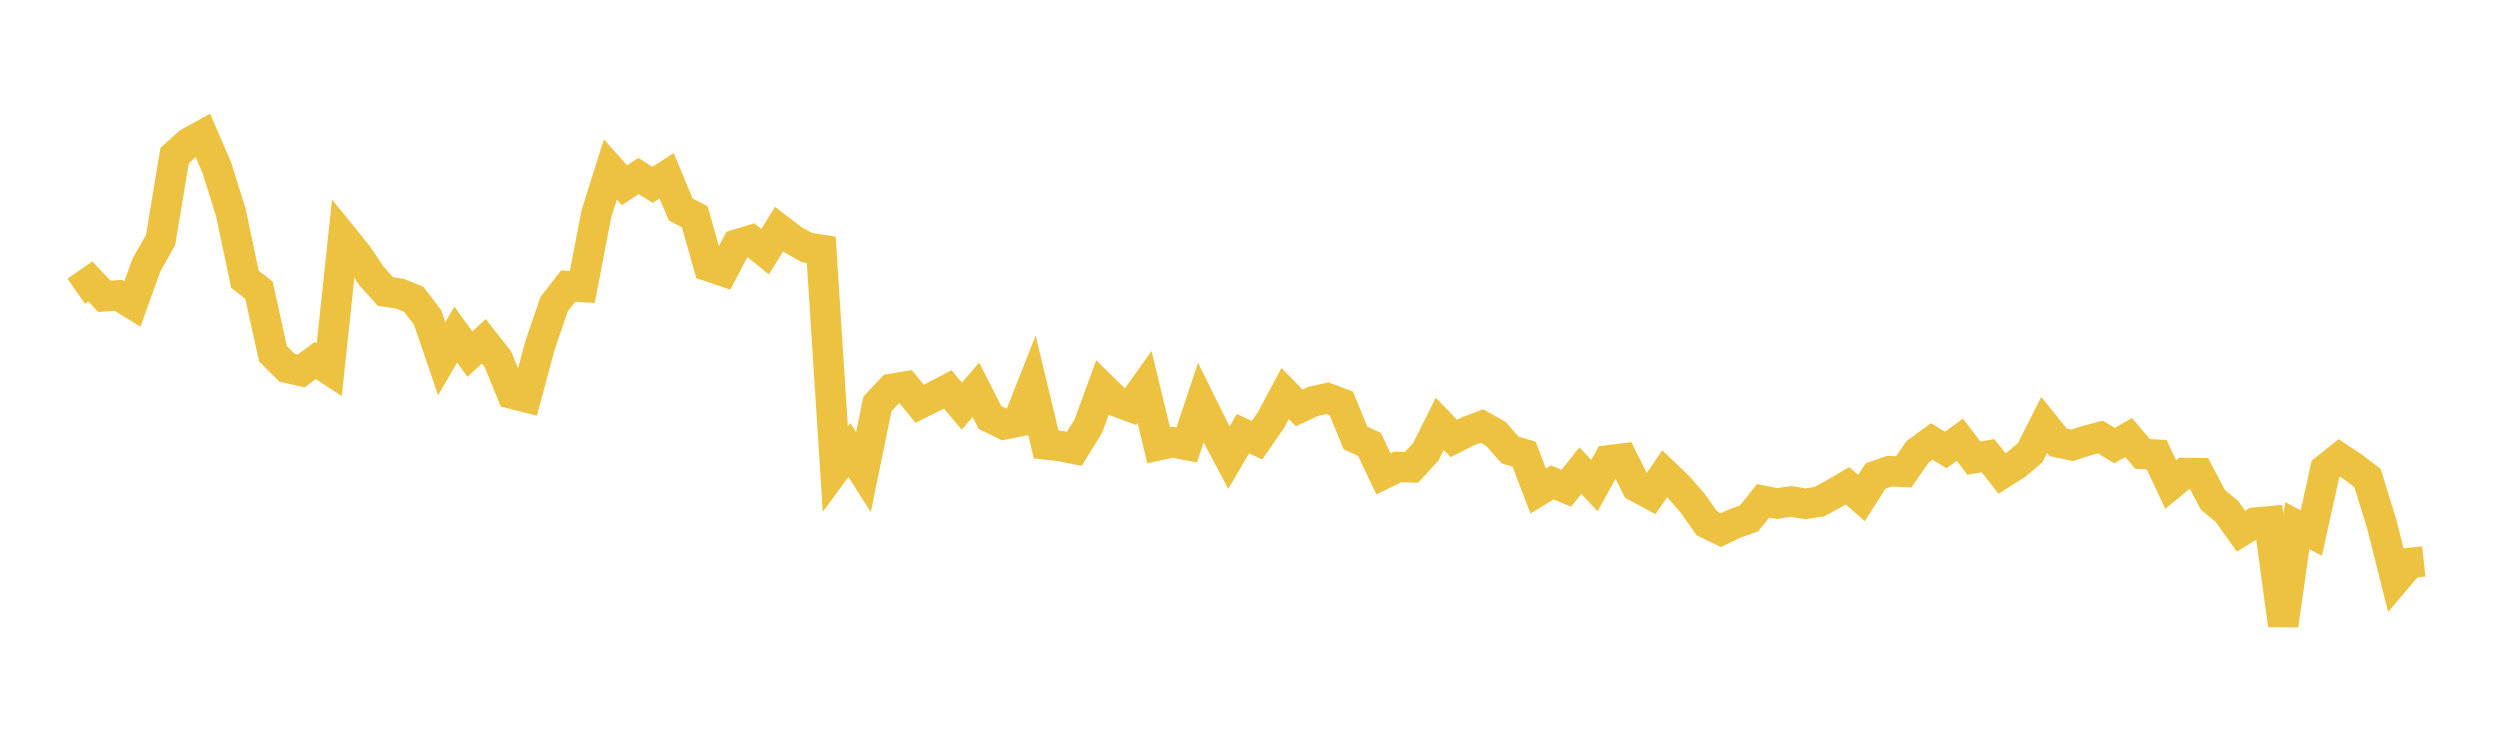 <svg width="164" height="48" xmlns="http://www.w3.org/2000/svg" xmlns:xlink="http://www.w3.org/1999/xlink"><path fill="none" stroke="rgb(237,194,64)" stroke-width="2" d="M5,19.1L5.922,18.461L6.844,19.436L7.766,19.376L8.689,19.939L9.611,17.374L10.533,15.752L11.455,10.208L12.377,9.373L13.299,8.865L14.222,10.996L15.144,13.936L16.066,18.318L16.988,19.039L17.91,23.208L18.832,24.127L19.754,24.337L20.677,23.649L21.599,24.253L22.521,15.586L23.443,16.723L24.365,18.099L25.287,19.125L26.21,19.261L27.132,19.623L28.054,20.827L28.976,23.531L29.898,21.946L30.82,23.227L31.743,22.393L32.665,23.571L33.587,25.828L34.509,26.06L35.431,22.635L36.353,19.949L37.275,18.771L38.198,18.824L39.12,14.037L40.042,11.117L40.964,12.151L41.886,11.548L42.808,12.125L43.731,11.53L44.653,13.744L45.575,14.218L46.497,17.468L47.419,17.779L48.341,16.041L49.263,15.76L50.186,16.512L51.108,15.033L52.03,15.739L52.952,16.247L53.874,16.389L54.796,30.773L55.719,29.519L56.641,30.971L57.563,26.491L58.485,25.509L59.407,25.356L60.329,26.486L61.251,26.028L62.174,25.545L63.096,26.645L64.018,25.567L64.94,27.38L65.862,27.839L66.784,27.658L67.707,25.322L68.629,29.157L69.551,29.259L70.473,29.444L71.395,27.954L72.317,25.432L73.24,26.34L74.162,26.679L75.084,25.388L76.006,29.208L76.928,29.009L77.85,29.19L78.772,26.42L79.695,28.286L80.617,30.019L81.539,28.447L82.461,28.88L83.383,27.537L84.305,25.812L85.228,26.759L86.15,26.33L87.072,26.124L87.994,26.469L88.916,28.728L89.838,29.155L90.76,31.094L91.683,30.636L92.605,30.656L93.527,29.646L94.449,27.805L95.371,28.762L96.293,28.294L97.216,27.95L98.138,28.469L99.06,29.519L99.982,29.794L100.904,32.209L101.826,31.647L102.749,32.028L103.671,30.869L104.593,31.855L105.515,30.199L106.437,30.084L107.359,31.928L108.281,32.424L109.204,31.074L110.126,31.956L111.048,33.022L111.97,34.334L112.892,34.776L113.814,34.336L114.737,34.011L115.659,32.855L116.581,33.032L117.503,32.893L118.425,33.049L119.347,32.909L120.269,32.408L121.192,31.866L122.114,32.67L123.036,31.223L123.958,30.909L124.88,30.953L125.802,29.632L126.725,28.959L127.647,29.519L128.569,28.848L129.491,30.056L130.413,29.892L131.335,31.062L132.257,30.476L133.18,29.696L134.102,27.872L135.024,29.023L135.946,29.213L136.868,28.908L137.79,28.669L138.713,29.234L139.635,28.702L140.557,29.78L141.479,29.831L142.401,31.79L143.323,31.028L144.246,31.043L145.168,32.793L146.09,33.551L147.012,34.848L147.934,34.281L148.856,34.202L149.778,41.018L150.701,34.485L151.623,34.969L152.545,30.78L153.467,30.045L154.389,30.656L155.311,31.363L156.234,34.352L157.156,38.015L158.078,36.931L159,36.83"></path></svg>